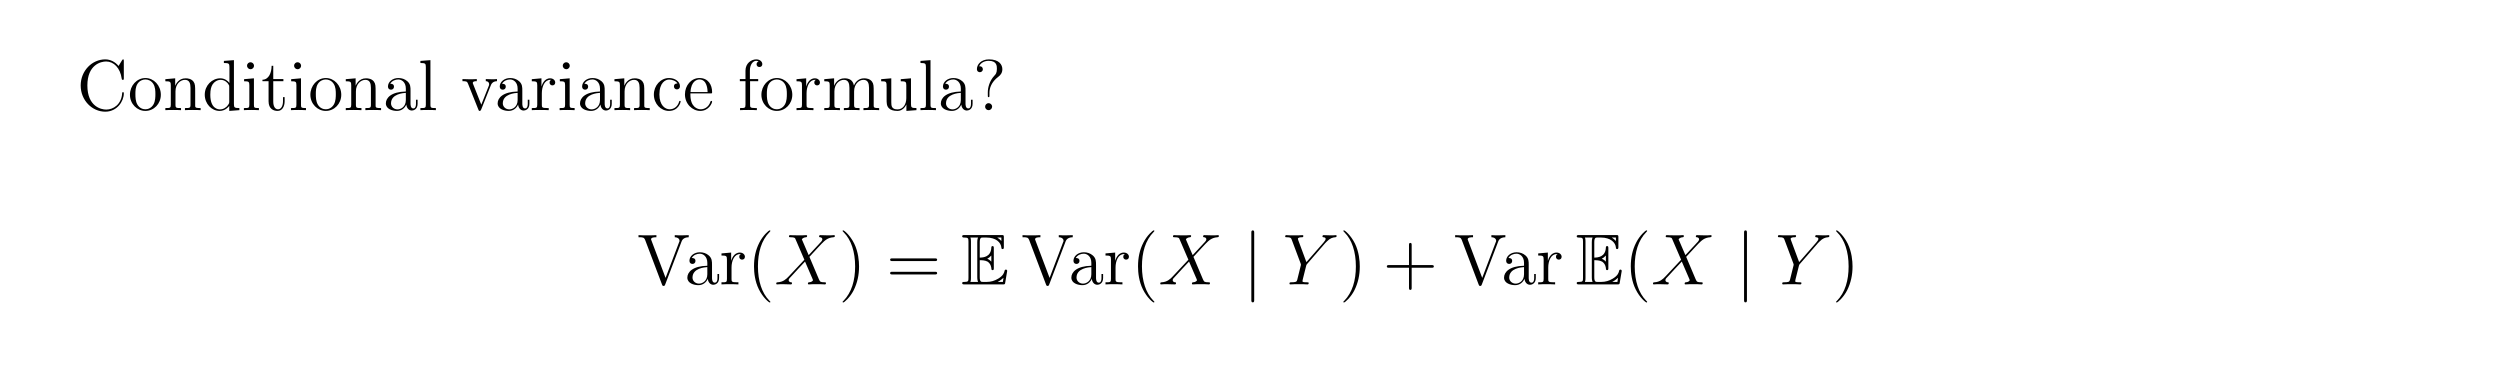 <?xml version="1.0" encoding="UTF-8"?>
<svg xmlns="http://www.w3.org/2000/svg" xmlns:xlink="http://www.w3.org/1999/xlink" width="408.468" height="60.108" viewBox="0 0 408.468 60.108">
<defs>
<g>
<g id="glyph-0-0">
</g>
<g id="glyph-0-1">
<path d="M 7.688 -8.016 C 7.688 -8.234 7.688 -8.297 7.562 -8.297 C 7.5 -8.297 7.484 -8.266 7.406 -8.156 L 6.828 -7.219 C 6.297 -7.875 5.5 -8.297 4.656 -8.297 C 2.5 -8.297 0.641 -6.438 0.641 -4.031 C 0.641 -1.594 2.516 0.25 4.656 0.25 C 6.578 0.25 7.688 -1.438 7.688 -2.734 C 7.688 -2.859 7.688 -2.938 7.547 -2.938 C 7.438 -2.938 7.422 -2.875 7.422 -2.797 C 7.312 -0.922 5.953 -0.094 4.812 -0.094 C 3.984 -0.094 1.734 -0.594 1.734 -4.031 C 1.734 -7.438 3.953 -7.953 4.797 -7.953 C 6.031 -7.953 7.109 -6.906 7.344 -5.141 C 7.375 -5 7.375 -4.953 7.516 -4.953 C 7.688 -4.953 7.688 -5 7.688 -5.234 Z M 7.688 -8.016 "/>
</g>
<g id="glyph-0-2">
<path d="M 5.406 -2.516 C 5.406 -4.047 4.25 -5.25 2.891 -5.25 C 1.469 -5.25 0.359 -4 0.359 -2.516 C 0.359 -1.016 1.531 0.125 2.875 0.125 C 4.266 0.125 5.406 -1.031 5.406 -2.516 Z M 2.891 -0.141 C 2.453 -0.141 1.922 -0.328 1.578 -0.906 C 1.266 -1.438 1.25 -2.125 1.25 -2.625 C 1.25 -3.078 1.25 -3.797 1.609 -4.328 C 1.938 -4.828 2.469 -5.016 2.875 -5.016 C 3.328 -5.016 3.828 -4.812 4.141 -4.344 C 4.516 -3.812 4.516 -3.062 4.516 -2.625 C 4.516 -2.219 4.516 -1.484 4.203 -0.938 C 3.875 -0.359 3.328 -0.141 2.891 -0.141 Z M 2.891 -0.141 "/>
</g>
<g id="glyph-0-3">
<path d="M 5.25 -2.859 C 5.25 -3.953 5.25 -4.281 4.969 -4.672 C 4.625 -5.125 4.078 -5.203 3.672 -5.203 C 2.531 -5.203 2.078 -4.219 1.984 -3.984 L 1.984 -5.203 L 0.375 -5.062 L 0.375 -4.719 C 1.172 -4.719 1.266 -4.641 1.266 -4.062 L 1.266 -0.875 C 1.266 -0.344 1.141 -0.344 0.375 -0.344 L 0.375 0 C 0.688 -0.031 1.312 -0.031 1.656 -0.031 C 1.984 -0.031 2.625 -0.031 2.938 0 L 2.938 -0.344 C 2.172 -0.344 2.031 -0.344 2.031 -0.875 L 2.031 -3.062 C 2.031 -4.297 2.844 -4.953 3.578 -4.953 C 4.312 -4.953 4.484 -4.359 4.484 -3.641 L 4.484 -0.875 C 4.484 -0.344 4.344 -0.344 3.578 -0.344 L 3.578 0 C 3.891 -0.031 4.531 -0.031 4.859 -0.031 C 5.203 -0.031 5.828 -0.031 6.141 0 L 6.141 -0.344 C 5.547 -0.344 5.25 -0.344 5.25 -0.688 Z M 5.25 -2.859 "/>
</g>
<g id="glyph-0-4">
<path d="M 3.531 -8.047 L 3.531 -7.703 C 4.328 -7.703 4.438 -7.625 4.438 -7.047 L 4.438 -4.438 C 4.188 -4.781 3.672 -5.203 2.953 -5.203 C 1.594 -5.203 0.406 -4.047 0.406 -2.531 C 0.406 -1.031 1.531 0.125 2.828 0.125 C 3.719 0.125 4.234 -0.469 4.406 -0.688 L 4.406 0.125 L 6.062 0 L 6.062 -0.344 C 5.266 -0.344 5.172 -0.422 5.172 -1 L 5.172 -8.172 Z M 4.406 -1.375 C 4.406 -1.172 4.406 -1.125 4.234 -0.875 C 3.953 -0.453 3.469 -0.125 2.891 -0.125 C 2.578 -0.125 1.312 -0.234 1.312 -2.516 C 1.312 -3.375 1.453 -3.844 1.703 -4.234 C 1.938 -4.594 2.422 -4.953 3 -4.953 C 3.734 -4.953 4.141 -4.438 4.266 -4.234 C 4.406 -4.047 4.406 -4.016 4.406 -3.812 Z M 4.406 -1.375 "/>
</g>
<g id="glyph-0-5">
<path d="M 2.047 -7.25 C 2.047 -7.562 1.797 -7.828 1.469 -7.828 C 1.172 -7.828 0.906 -7.594 0.906 -7.266 C 0.906 -6.922 1.188 -6.688 1.469 -6.688 C 1.844 -6.688 2.047 -7 2.047 -7.25 Z M 0.422 -5.062 L 0.422 -4.719 C 1.172 -4.719 1.281 -4.656 1.281 -4.078 L 1.281 -0.875 C 1.281 -0.344 1.156 -0.344 0.391 -0.344 L 0.391 0 C 0.719 -0.031 1.281 -0.031 1.625 -0.031 C 1.75 -0.031 2.438 -0.031 2.844 0 L 2.844 -0.344 C 2.078 -0.344 2.031 -0.406 2.031 -0.859 L 2.031 -5.203 Z M 0.422 -5.062 "/>
</g>
<g id="glyph-0-6">
<path d="M 1.984 -4.734 L 3.641 -4.734 L 3.641 -5.078 L 1.984 -5.078 L 1.984 -7.25 L 1.719 -7.25 C 1.703 -6.141 1.281 -5 0.219 -4.969 L 0.219 -4.734 L 1.219 -4.734 L 1.219 -1.453 C 1.219 -0.156 2.078 0.125 2.703 0.125 C 3.453 0.125 3.844 -0.609 3.844 -1.453 L 3.844 -2.125 L 3.578 -2.125 L 3.578 -1.484 C 3.578 -0.641 3.234 -0.141 2.781 -0.141 C 1.984 -0.141 1.984 -1.234 1.984 -1.438 Z M 1.984 -4.734 "/>
</g>
<g id="glyph-0-7">
<path d="M 4.547 -3.141 C 4.547 -3.781 4.547 -4.25 4.031 -4.719 C 3.609 -5.094 3.094 -5.25 2.562 -5.25 C 1.609 -5.25 0.859 -4.625 0.859 -3.859 C 0.859 -3.516 1.078 -3.344 1.359 -3.344 C 1.641 -3.344 1.844 -3.547 1.844 -3.828 C 1.844 -4.312 1.406 -4.312 1.234 -4.312 C 1.516 -4.812 2.078 -5.016 2.547 -5.016 C 3.094 -5.016 3.781 -4.578 3.781 -3.516 L 3.781 -3.047 C 1.406 -3 0.516 -2.016 0.516 -1.109 C 0.516 -0.172 1.609 0.125 2.328 0.125 C 3.094 0.125 3.625 -0.359 3.859 -0.922 C 3.906 -0.359 4.266 0.062 4.766 0.062 C 5.016 0.062 5.703 -0.109 5.703 -1.047 L 5.703 -1.703 L 5.438 -1.703 L 5.438 -1.047 C 5.438 -0.375 5.156 -0.281 5 -0.281 C 4.547 -0.281 4.547 -0.906 4.547 -1.078 Z M 3.781 -1.656 C 3.781 -0.5 2.922 -0.125 2.422 -0.125 C 1.844 -0.125 1.359 -0.547 1.359 -1.109 C 1.359 -2.656 3.359 -2.797 3.781 -2.828 Z M 3.781 -1.656 "/>
</g>
<g id="glyph-0-8">
<path d="M 2.031 -8.172 L 0.391 -8.047 L 0.391 -7.703 C 1.188 -7.703 1.281 -7.625 1.281 -7.047 L 1.281 -0.875 C 1.281 -0.344 1.156 -0.344 0.391 -0.344 L 0.391 0 C 0.719 -0.031 1.297 -0.031 1.656 -0.031 C 2 -0.031 2.594 -0.031 2.922 0 L 2.922 -0.344 C 2.172 -0.344 2.031 -0.344 2.031 -0.875 Z M 2.031 -8.172 "/>
</g>
<g id="glyph-0-9">
<path d="M 4.812 -3.953 C 4.906 -4.219 5.109 -4.719 5.859 -4.734 L 5.859 -5.078 C 5.531 -5.047 5.359 -5.047 5 -5.047 C 4.75 -5.047 4.578 -5.047 4.031 -5.078 L 4.031 -4.734 C 4.531 -4.719 4.578 -4.359 4.578 -4.234 C 4.578 -4.125 4.562 -4.062 4.5 -3.922 L 3.297 -0.891 L 1.984 -4.203 C 1.922 -4.375 1.906 -4.375 1.906 -4.438 C 1.906 -4.734 2.359 -4.734 2.562 -4.734 L 2.562 -5.078 C 2.281 -5.047 1.656 -5.047 1.344 -5.047 C 0.953 -5.047 0.938 -5.047 0.219 -5.078 L 0.219 -4.734 C 0.875 -4.734 0.984 -4.688 1.125 -4.328 L 2.812 -0.109 C 2.875 0.062 2.891 0.125 3.047 0.125 C 3.125 0.125 3.188 0.094 3.281 -0.109 Z M 4.812 -3.953 "/>
</g>
<g id="glyph-0-10">
<path d="M 1.969 -2.75 C 1.969 -3.891 2.438 -4.953 3.344 -4.953 C 3.438 -4.953 3.469 -4.953 3.516 -4.953 C 3.422 -4.906 3.234 -4.828 3.234 -4.516 C 3.234 -4.172 3.5 -4.047 3.688 -4.047 C 3.922 -4.047 4.156 -4.188 4.156 -4.516 C 4.156 -4.859 3.844 -5.203 3.328 -5.203 C 2.328 -5.203 1.984 -4.109 1.922 -3.891 L 1.906 -3.891 L 1.906 -5.203 L 0.328 -5.062 L 0.328 -4.719 C 1.125 -4.719 1.219 -4.641 1.219 -4.062 L 1.219 -0.875 C 1.219 -0.344 1.094 -0.344 0.328 -0.344 L 0.328 0 C 0.656 -0.031 1.312 -0.031 1.656 -0.031 C 1.984 -0.031 2.812 -0.031 3.094 0 L 3.094 -0.344 L 2.844 -0.344 C 1.984 -0.344 1.969 -0.469 1.969 -0.891 Z M 1.969 -2.75 "/>
</g>
<g id="glyph-0-11">
<path d="M 4.266 -4.359 C 4.125 -4.359 3.688 -4.359 3.688 -3.875 C 3.688 -3.594 3.891 -3.391 4.172 -3.391 C 4.438 -3.391 4.672 -3.562 4.672 -3.906 C 4.672 -4.688 3.844 -5.25 2.891 -5.25 C 1.516 -5.25 0.406 -4.031 0.406 -2.547 C 0.406 -1.031 1.547 0.125 2.875 0.125 C 4.438 0.125 4.781 -1.297 4.781 -1.406 C 4.781 -1.516 4.703 -1.516 4.672 -1.516 C 4.562 -1.516 4.547 -1.469 4.516 -1.328 C 4.25 -0.5 3.609 -0.141 2.984 -0.141 C 2.266 -0.141 1.312 -0.766 1.312 -2.562 C 1.312 -4.516 2.312 -5 2.891 -5 C 3.344 -5 4 -4.812 4.266 -4.359 Z M 4.266 -4.359 "/>
</g>
<g id="glyph-0-12">
<path d="M 4.516 -2.734 C 4.766 -2.734 4.797 -2.734 4.797 -2.953 C 4.797 -4.141 4.156 -5.25 2.734 -5.25 C 1.391 -5.25 0.359 -4.047 0.359 -2.578 C 0.359 -1.031 1.562 0.125 2.859 0.125 C 4.266 0.125 4.797 -1.156 4.797 -1.406 C 4.797 -1.469 4.734 -1.516 4.672 -1.516 C 4.578 -1.516 4.547 -1.453 4.531 -1.406 C 4.219 -0.406 3.422 -0.141 2.938 -0.141 C 2.438 -0.141 1.25 -0.469 1.25 -2.516 L 1.25 -2.734 Z M 1.266 -2.953 C 1.359 -4.812 2.391 -5.016 2.719 -5.016 C 3.984 -5.016 4.047 -3.359 4.062 -2.953 Z M 1.266 -2.953 "/>
</g>
<g id="glyph-0-13">
<path d="M 2.031 -4.734 L 3.359 -4.734 L 3.359 -5.078 L 2 -5.078 L 2 -6.453 C 2 -7.516 2.547 -8.062 3.031 -8.062 C 3.125 -8.062 3.297 -8.031 3.438 -7.969 C 3.391 -7.953 3.094 -7.844 3.094 -7.5 C 3.094 -7.234 3.281 -7.047 3.562 -7.047 C 3.844 -7.047 4.031 -7.234 4.031 -7.516 C 4.031 -7.953 3.609 -8.297 3.047 -8.297 C 2.219 -8.297 1.281 -7.656 1.281 -6.453 L 1.281 -5.078 L 0.359 -5.078 L 0.359 -4.734 L 1.281 -4.734 L 1.281 -0.875 C 1.281 -0.344 1.156 -0.344 0.391 -0.344 L 0.391 0 C 0.719 -0.031 1.359 -0.031 1.719 -0.031 C 2.031 -0.031 2.875 -0.031 3.141 0 L 3.141 -0.344 L 2.906 -0.344 C 2.047 -0.344 2.031 -0.469 2.031 -0.891 Z M 2.031 -4.734 "/>
</g>
<g id="glyph-0-14">
<path d="M 8.453 -2.859 C 8.453 -3.953 8.453 -4.281 8.172 -4.672 C 7.828 -5.125 7.281 -5.203 6.875 -5.203 C 5.906 -5.203 5.406 -4.484 5.219 -4.031 C 5.047 -4.938 4.422 -5.203 3.672 -5.203 C 2.531 -5.203 2.078 -4.219 1.984 -3.984 L 1.984 -5.203 L 0.375 -5.062 L 0.375 -4.719 C 1.172 -4.719 1.266 -4.641 1.266 -4.062 L 1.266 -0.875 C 1.266 -0.344 1.141 -0.344 0.375 -0.344 L 0.375 0 C 0.688 -0.031 1.312 -0.031 1.656 -0.031 C 1.984 -0.031 2.625 -0.031 2.938 0 L 2.938 -0.344 C 2.172 -0.344 2.031 -0.344 2.031 -0.875 L 2.031 -3.062 C 2.031 -4.297 2.844 -4.953 3.578 -4.953 C 4.312 -4.953 4.484 -4.359 4.484 -3.641 L 4.484 -0.875 C 4.484 -0.344 4.344 -0.344 3.578 -0.344 L 3.578 0 C 3.891 -0.031 4.531 -0.031 4.859 -0.031 C 5.203 -0.031 5.828 -0.031 6.141 0 L 6.141 -0.344 C 5.391 -0.344 5.25 -0.344 5.25 -0.875 L 5.25 -3.062 C 5.25 -4.297 6.062 -4.953 6.781 -4.953 C 7.516 -4.953 7.688 -4.359 7.688 -3.641 L 7.688 -0.875 C 7.688 -0.344 7.547 -0.344 6.781 -0.344 L 6.781 0 C 7.094 -0.031 7.734 -0.031 8.062 -0.031 C 8.406 -0.031 9.031 -0.031 9.344 0 L 9.344 -0.344 C 8.75 -0.344 8.453 -0.344 8.453 -0.688 Z M 8.453 -2.859 "/>
</g>
<g id="glyph-0-15">
<path d="M 3.578 -5.062 L 3.578 -4.719 C 4.375 -4.719 4.484 -4.641 4.484 -4.062 L 4.484 -1.953 C 4.484 -0.953 3.953 -0.125 3.062 -0.125 C 2.094 -0.125 2.031 -0.672 2.031 -1.297 L 2.031 -5.203 L 0.375 -5.062 L 0.375 -4.719 C 1.266 -4.719 1.266 -4.688 1.266 -3.641 L 1.266 -1.875 C 1.266 -1.141 1.266 -0.719 1.625 -0.328 C 1.906 -0.031 2.391 0.125 3 0.125 C 3.188 0.125 3.562 0.125 3.969 -0.219 C 4.312 -0.5 4.5 -0.938 4.5 -0.938 L 4.5 0.125 L 6.141 0 L 6.141 -0.344 C 5.344 -0.344 5.25 -0.422 5.25 -1 L 5.25 -5.203 Z M 3.578 -5.062 "/>
</g>
<g id="glyph-0-16">
<path d="M 2.688 -2.844 C 2.688 -3.547 2.969 -4.578 4.156 -5.469 C 4.484 -5.719 4.797 -6.078 4.797 -6.688 C 4.797 -7.406 4.297 -8.297 2.609 -8.297 C 1.328 -8.297 0.641 -7.469 0.641 -6.719 C 0.641 -6.297 0.953 -6.203 1.125 -6.203 C 1.328 -6.203 1.609 -6.344 1.609 -6.688 C 1.609 -6.969 1.406 -7.172 1.125 -7.172 C 1.047 -7.172 1.031 -7.172 1 -7.156 C 1.266 -7.781 1.938 -8.062 2.562 -8.062 C 3.906 -8.062 3.906 -7.203 3.906 -6.75 C 3.906 -6.062 3.688 -5.828 3.484 -5.625 C 2.688 -4.766 2.422 -3.656 2.422 -2.938 L 2.422 -2.375 C 2.422 -2.172 2.422 -2.125 2.562 -2.125 C 2.688 -2.125 2.688 -2.203 2.688 -2.422 Z M 3.125 -0.578 C 3.125 -0.891 2.859 -1.141 2.562 -1.141 C 2.203 -1.141 1.984 -0.859 1.984 -0.578 C 1.984 -0.219 2.266 0 2.547 0 C 2.875 0 3.125 -0.266 3.125 -0.578 Z M 3.125 -0.578 "/>
</g>
<g id="glyph-0-17">
<path d="M 7.203 -6.875 C 7.297 -7.172 7.5 -7.688 8.422 -7.703 L 8.422 -8.047 C 7.828 -8.016 7.797 -8.016 7.344 -8.016 C 7.016 -8.016 6.438 -8.016 6.141 -8.047 L 6.141 -7.703 C 6.734 -7.688 6.922 -7.359 6.922 -7.125 C 6.922 -7.062 6.922 -7.031 6.844 -6.875 L 4.641 -1.062 L 2.328 -7.188 C 2.266 -7.312 2.266 -7.344 2.266 -7.359 C 2.266 -7.703 2.844 -7.703 3.141 -7.703 L 3.141 -8.047 C 2.859 -8.016 1.969 -8.016 1.625 -8.016 C 1.297 -8.016 0.5 -8.016 0.219 -8.047 L 0.219 -7.703 C 0.938 -7.703 1.125 -7.703 1.312 -7.234 L 4.062 0.031 C 4.125 0.188 4.141 0.25 4.312 0.25 C 4.484 0.25 4.484 0.219 4.578 0.016 Z M 7.203 -6.875 "/>
</g>
<g id="glyph-0-18">
<path d="M 3.828 2.859 C 3.828 2.828 3.828 2.797 3.625 2.609 C 2.453 1.406 1.797 -0.531 1.797 -2.938 C 1.797 -5.219 2.344 -7.188 3.719 -8.578 C 3.828 -8.688 3.828 -8.703 3.828 -8.734 C 3.828 -8.812 3.766 -8.828 3.719 -8.828 C 3.562 -8.828 2.609 -7.984 2.031 -6.828 C 1.422 -5.641 1.156 -4.375 1.156 -2.938 C 1.156 -1.891 1.312 -0.484 1.938 0.781 C 2.625 2.188 3.594 2.953 3.719 2.953 C 3.766 2.953 3.828 2.938 3.828 2.859 Z M 3.828 2.859 "/>
</g>
<g id="glyph-0-19">
<path d="M 3.328 -2.938 C 3.328 -3.828 3.203 -5.297 2.547 -6.656 C 1.844 -8.062 0.891 -8.828 0.75 -8.828 C 0.703 -8.828 0.641 -8.812 0.641 -8.734 C 0.641 -8.703 0.641 -8.688 0.844 -8.484 C 2.031 -7.297 2.688 -5.344 2.688 -2.938 C 2.688 -0.656 2.125 1.312 0.766 2.703 C 0.641 2.797 0.641 2.828 0.641 2.859 C 0.641 2.938 0.703 2.953 0.75 2.953 C 0.906 2.953 1.875 2.109 2.453 0.953 C 3.047 -0.25 3.328 -1.516 3.328 -2.938 Z M 3.328 -2.938 "/>
</g>
<g id="glyph-0-20">
<path d="M 7.953 -3.812 C 8.125 -3.812 8.328 -3.812 8.328 -4.031 C 8.328 -4.25 8.125 -4.25 7.953 -4.25 L 1.016 -4.25 C 0.844 -4.25 0.641 -4.25 0.641 -4.047 C 0.641 -3.812 0.844 -3.812 1.016 -3.812 Z M 7.953 -1.625 C 8.125 -1.625 8.328 -1.625 8.328 -1.844 C 8.328 -2.062 8.125 -2.062 7.953 -2.062 L 1.016 -2.062 C 0.844 -2.062 0.641 -2.062 0.641 -1.844 C 0.641 -1.625 0.844 -1.625 1.016 -1.625 Z M 7.953 -1.625 "/>
</g>
<g id="glyph-0-21">
<path d="M 4.703 -2.719 L 7.953 -2.719 C 8.125 -2.719 8.328 -2.719 8.328 -2.938 C 8.328 -3.156 8.125 -3.156 7.953 -3.156 L 4.703 -3.156 L 4.703 -6.406 C 4.703 -6.578 4.703 -6.781 4.484 -6.781 C 4.266 -6.781 4.266 -6.578 4.266 -6.406 L 4.266 -3.156 L 1.016 -3.156 C 0.844 -3.156 0.641 -3.156 0.641 -2.938 C 0.641 -2.719 0.844 -2.719 1.016 -2.719 L 4.266 -2.719 L 4.266 0.531 C 4.266 0.688 4.266 0.906 4.484 0.906 C 4.703 0.906 4.703 0.703 4.703 0.531 Z M 4.703 -2.719 "/>
</g>
<g id="glyph-1-0">
</g>
<g id="glyph-1-1">
<path d="M 5.594 -4.781 L 4.484 -7.359 C 4.641 -7.641 5 -7.688 5.141 -7.703 C 5.203 -7.703 5.344 -7.719 5.344 -7.922 C 5.344 -8.047 5.234 -8.047 5.156 -8.047 C 4.953 -8.047 4.719 -8.016 4.531 -8.016 L 3.844 -8.016 C 3.125 -8.016 2.609 -8.047 2.594 -8.047 C 2.5 -8.047 2.375 -8.047 2.375 -7.828 C 2.375 -7.703 2.484 -7.703 2.641 -7.703 C 3.328 -7.703 3.375 -7.594 3.484 -7.297 L 4.891 -4.031 L 2.328 -1.297 C 1.906 -0.844 1.406 -0.391 0.531 -0.344 C 0.391 -0.328 0.297 -0.328 0.297 -0.125 C 0.297 -0.078 0.312 0 0.438 0 C 0.594 0 0.781 -0.031 0.938 -0.031 L 1.5 -0.031 C 1.875 -0.031 2.281 0 2.656 0 C 2.734 0 2.875 0 2.875 -0.219 C 2.875 -0.328 2.797 -0.344 2.719 -0.344 C 2.484 -0.359 2.328 -0.5 2.328 -0.688 C 2.328 -0.891 2.469 -1.031 2.812 -1.375 L 3.859 -2.516 C 4.125 -2.797 4.75 -3.469 5 -3.734 L 6.25 -0.844 C 6.25 -0.812 6.297 -0.688 6.297 -0.688 C 6.297 -0.578 6.047 -0.359 5.672 -0.344 C 5.594 -0.344 5.469 -0.328 5.469 -0.125 C 5.469 0 5.578 0 5.641 0 C 5.844 0 6.078 -0.031 6.281 -0.031 L 7.578 -0.031 C 7.781 -0.031 8.016 0 8.219 0 C 8.297 0 8.422 0 8.422 -0.219 C 8.422 -0.344 8.312 -0.344 8.203 -0.344 C 7.5 -0.359 7.469 -0.406 7.266 -0.844 L 5.719 -4.5 L 7.203 -6.109 C 7.328 -6.219 7.594 -6.516 7.703 -6.641 C 8.219 -7.156 8.688 -7.641 9.641 -7.703 C 9.75 -7.719 9.875 -7.719 9.875 -7.922 C 9.875 -8.047 9.766 -8.047 9.719 -8.047 C 9.547 -8.047 9.375 -8.016 9.219 -8.016 L 8.672 -8.016 C 8.297 -8.016 7.875 -8.047 7.516 -8.047 C 7.438 -8.047 7.297 -8.047 7.297 -7.828 C 7.297 -7.719 7.375 -7.703 7.453 -7.703 C 7.641 -7.688 7.828 -7.594 7.828 -7.359 L 7.828 -7.344 C 7.812 -7.25 7.781 -7.141 7.656 -7 Z M 5.594 -4.781 "/>
</g>
<g id="glyph-1-2">
<path d="M 6.922 -6.734 L 7.203 -7.016 C 7.719 -7.547 8.156 -7.672 8.562 -7.703 C 8.688 -7.719 8.797 -7.734 8.797 -7.922 C 8.797 -8.047 8.688 -8.047 8.656 -8.047 C 8.516 -8.047 8.359 -8.016 8.219 -8.016 L 7.734 -8.016 C 7.406 -8.016 7.031 -8.047 6.703 -8.047 C 6.625 -8.047 6.484 -8.047 6.484 -7.828 C 6.484 -7.719 6.609 -7.703 6.641 -7.703 C 7 -7.688 7 -7.5 7 -7.438 C 7 -7.297 6.906 -7.125 6.672 -6.859 L 3.859 -3.641 L 2.531 -7.219 C 2.469 -7.391 2.469 -7.406 2.469 -7.438 C 2.469 -7.688 2.938 -7.703 3.094 -7.703 C 3.234 -7.703 3.359 -7.703 3.359 -7.922 C 3.359 -8.047 3.25 -8.047 3.188 -8.047 C 2.984 -8.047 2.75 -8.016 2.547 -8.016 L 1.234 -8.016 C 1.031 -8.016 0.797 -8.047 0.594 -8.047 C 0.516 -8.047 0.391 -8.047 0.391 -7.828 C 0.391 -7.703 0.5 -7.703 0.672 -7.703 C 1.25 -7.703 1.359 -7.594 1.453 -7.328 L 2.922 -3.406 C 2.938 -3.375 2.969 -3.234 2.969 -3.203 C 2.969 -3.172 2.391 -0.844 2.359 -0.734 C 2.266 -0.406 2.141 -0.359 1.391 -0.344 C 1.188 -0.344 1.094 -0.344 1.094 -0.125 C 1.094 0 1.219 0 1.266 0 C 1.469 0 1.719 -0.031 1.938 -0.031 L 3.328 -0.031 C 3.547 -0.031 3.797 0 4 0 C 4.094 0 4.234 0 4.234 -0.219 C 4.234 -0.344 4.141 -0.344 3.953 -0.344 C 3.219 -0.344 3.219 -0.422 3.219 -0.547 C 3.219 -0.641 3.312 -1.016 3.375 -1.25 L 3.797 -2.938 C 3.859 -3.188 3.859 -3.219 3.969 -3.328 Z M 6.922 -6.734 "/>
</g>
<g id="glyph-2-0">
</g>
<g id="glyph-2-1">
<path d="M 3.047 -3.953 C 3.344 -3.953 3.906 -3.953 4.328 -3.719 C 4.891 -3.344 4.938 -2.703 4.938 -2.641 C 4.953 -2.469 4.953 -2.328 5.141 -2.328 C 5.344 -2.328 5.344 -2.484 5.344 -2.703 L 5.344 -5.891 C 5.344 -6.078 5.344 -6.266 5.141 -6.266 C 4.953 -6.266 4.938 -6.094 4.938 -6 C 4.859 -4.484 3.656 -4.391 3.047 -4.375 L 3.047 -6.875 C 3.047 -7.656 3.281 -7.656 3.562 -7.656 L 4.125 -7.656 C 5.719 -7.656 6.5 -6.844 6.578 -6.031 C 6.578 -5.938 6.594 -5.766 6.781 -5.766 C 6.984 -5.766 6.984 -5.953 6.984 -6.156 L 6.984 -7.688 C 6.984 -8.047 6.969 -8.062 6.594 -8.062 L 0.562 -8.062 C 0.359 -8.062 0.172 -8.062 0.172 -7.859 C 0.172 -7.656 0.391 -7.656 0.484 -7.656 C 1.156 -7.656 1.203 -7.562 1.203 -6.984 L 1.203 -1.078 C 1.203 -0.531 1.172 -0.406 0.547 -0.406 C 0.359 -0.406 0.172 -0.406 0.172 -0.219 C 0.172 0 0.359 0 0.562 0 L 6.812 0 C 7.031 0 7.156 0 7.188 -0.172 C 7.203 -0.172 7.531 -2.141 7.531 -2.203 C 7.531 -2.328 7.422 -2.422 7.328 -2.422 C 7.156 -2.422 7.109 -2.266 7.109 -2.25 C 7.047 -1.938 6.922 -1.453 6.062 -0.938 C 5.453 -0.578 4.859 -0.406 4.203 -0.406 L 3.562 -0.406 C 3.281 -0.406 3.047 -0.406 3.047 -1.203 Z M 6.578 -7.656 L 6.578 -7.094 C 6.375 -7.312 6.156 -7.5 5.906 -7.656 Z M 4.281 -4.203 C 4.469 -4.281 4.719 -4.469 4.938 -4.719 L 4.938 -3.719 C 4.656 -4.047 4.281 -4.188 4.281 -4.188 Z M 1.609 -7.016 C 1.609 -7.156 1.609 -7.453 1.516 -7.656 L 2.766 -7.656 C 2.641 -7.391 2.641 -7 2.641 -6.891 L 2.641 -1.172 C 2.641 -0.75 2.719 -0.516 2.766 -0.406 L 1.516 -0.406 C 1.609 -0.625 1.609 -0.922 1.609 -1.062 Z M 6 -0.406 L 6 -0.422 C 6.375 -0.609 6.688 -0.859 6.922 -1.078 C 6.922 -1.031 6.828 -0.5 6.828 -0.406 Z M 6 -0.406 "/>
</g>
<g id="glyph-3-0">
</g>
<g id="glyph-3-1">
<path d="M 1.875 -8.406 C 1.875 -8.625 1.875 -8.828 1.641 -8.828 C 1.406 -8.828 1.406 -8.625 1.406 -8.406 L 1.406 2.516 C 1.406 2.734 1.406 2.938 1.641 2.938 C 1.875 2.938 1.875 2.734 1.875 2.516 Z M 1.875 -8.406 "/>
</g>
</g>
</defs>
<g fill="rgb(0%, 0%, 0%)" fill-opacity="1">
<use xlink:href="#glyph-0-1" x="12.542" y="17.998"/>
<use xlink:href="#glyph-0-2" x="20.873" y="17.998"/>
<use xlink:href="#glyph-0-3" x="26.64" y="17.998"/>
<use xlink:href="#glyph-0-4" x="33.049" y="17.998"/>
<use xlink:href="#glyph-0-5" x="39.458" y="17.998"/>
<use xlink:href="#glyph-0-6" x="42.662" y="17.998"/>
<use xlink:href="#glyph-0-5" x="47.148" y="17.998"/>
<use xlink:href="#glyph-0-2" x="50.352" y="17.998"/>
<use xlink:href="#glyph-0-3" x="56.12" y="17.998"/>
<use xlink:href="#glyph-0-7" x="62.528" y="17.998"/>
<use xlink:href="#glyph-0-8" x="68.296" y="17.998"/>
</g>
<g fill="rgb(0%, 0%, 0%)" fill-opacity="1">
<use xlink:href="#glyph-0-9" x="75.341" y="17.998"/>
</g>
<g fill="rgb(0%, 0%, 0%)" fill-opacity="1">
<use xlink:href="#glyph-0-7" x="80.793" y="17.998"/>
<use xlink:href="#glyph-0-10" x="86.56" y="17.998"/>
<use xlink:href="#glyph-0-5" x="91.046" y="17.998"/>
<use xlink:href="#glyph-0-7" x="94.25" y="17.998"/>
<use xlink:href="#glyph-0-3" x="100.018" y="17.998"/>
<use xlink:href="#glyph-0-11" x="106.427" y="17.998"/>
<use xlink:href="#glyph-0-12" x="111.553" y="17.998"/>
</g>
<g fill="rgb(0%, 0%, 0%)" fill-opacity="1">
<use xlink:href="#glyph-0-13" x="120.521" y="17.998"/>
<use xlink:href="#glyph-0-2" x="124.045" y="17.998"/>
<use xlink:href="#glyph-0-10" x="129.813" y="17.998"/>
<use xlink:href="#glyph-0-14" x="134.299" y="17.998"/>
</g>
<g fill="rgb(0%, 0%, 0%)" fill-opacity="1">
<use xlink:href="#glyph-0-15" x="143.594" y="17.998"/>
<use xlink:href="#glyph-0-8" x="150.002" y="17.998"/>
<use xlink:href="#glyph-0-7" x="153.207" y="17.998"/>
<use xlink:href="#glyph-0-16" x="158.974" y="17.998"/>
</g>
<g fill="rgb(0%, 0%, 0%)" fill-opacity="1">
<use xlink:href="#glyph-0-17" x="104.106" y="46.467"/>
</g>
<g fill="rgb(0%, 0%, 0%)" fill-opacity="1">
<use xlink:href="#glyph-0-7" x="111.787" y="46.467"/>
<use xlink:href="#glyph-0-10" x="117.554" y="46.467"/>
<use xlink:href="#glyph-0-18" x="122.04" y="46.467"/>
</g>
<g fill="rgb(0%, 0%, 0%)" fill-opacity="1">
<use xlink:href="#glyph-1-1" x="126.531" y="46.467"/>
</g>
<g fill="rgb(0%, 0%, 0%)" fill-opacity="1">
<use xlink:href="#glyph-0-19" x="137.03" y="46.467"/>
</g>
<g fill="rgb(0%, 0%, 0%)" fill-opacity="1">
<use xlink:href="#glyph-0-20" x="144.791" y="46.467"/>
</g>
<g fill="rgb(0%, 0%, 0%)" fill-opacity="1">
<use xlink:href="#glyph-2-1" x="157.032" y="46.467"/>
</g>
<g fill="rgb(0%, 0%, 0%)" fill-opacity="1">
<use xlink:href="#glyph-0-17" x="166.849" y="46.467"/>
</g>
<g fill="rgb(0%, 0%, 0%)" fill-opacity="1">
<use xlink:href="#glyph-0-7" x="174.53" y="46.467"/>
<use xlink:href="#glyph-0-10" x="180.297" y="46.467"/>
<use xlink:href="#glyph-0-18" x="184.783" y="46.467"/>
</g>
<g fill="rgb(0%, 0%, 0%)" fill-opacity="1">
<use xlink:href="#glyph-1-1" x="189.274" y="46.467"/>
</g>
<g fill="rgb(0%, 0%, 0%)" fill-opacity="1">
<use xlink:href="#glyph-3-1" x="203.046" y="46.467"/>
</g>
<g fill="rgb(0%, 0%, 0%)" fill-opacity="1">
<use xlink:href="#glyph-1-2" x="209.59" y="46.467"/>
</g>
<g fill="rgb(0%, 0%, 0%)" fill-opacity="1">
<use xlink:href="#glyph-0-19" x="218.845" y="46.467"/>
</g>
<g fill="rgb(0%, 0%, 0%)" fill-opacity="1">
<use xlink:href="#glyph-0-21" x="225.946" y="46.467"/>
</g>
<g fill="rgb(0%, 0%, 0%)" fill-opacity="1">
<use xlink:href="#glyph-0-17" x="237.534" y="46.467"/>
</g>
<g fill="rgb(0%, 0%, 0%)" fill-opacity="1">
<use xlink:href="#glyph-0-7" x="245.226" y="46.467"/>
<use xlink:href="#glyph-0-10" x="250.994" y="46.467"/>
</g>
<g fill="rgb(0%, 0%, 0%)" fill-opacity="1">
<use xlink:href="#glyph-2-1" x="257.44" y="46.467"/>
</g>
<g fill="rgb(0%, 0%, 0%)" fill-opacity="1">
<use xlink:href="#glyph-0-18" x="265.295" y="46.467"/>
</g>
<g fill="rgb(0%, 0%, 0%)" fill-opacity="1">
<use xlink:href="#glyph-1-1" x="269.78" y="46.467"/>
</g>
<g fill="rgb(0%, 0%, 0%)" fill-opacity="1">
<use xlink:href="#glyph-3-1" x="283.552" y="46.467"/>
</g>
<g fill="rgb(0%, 0%, 0%)" fill-opacity="1">
<use xlink:href="#glyph-1-2" x="290.097" y="46.467"/>
</g>
<g fill="rgb(0%, 0%, 0%)" fill-opacity="1">
<use xlink:href="#glyph-0-19" x="299.352" y="46.467"/>
</g>
</svg>
